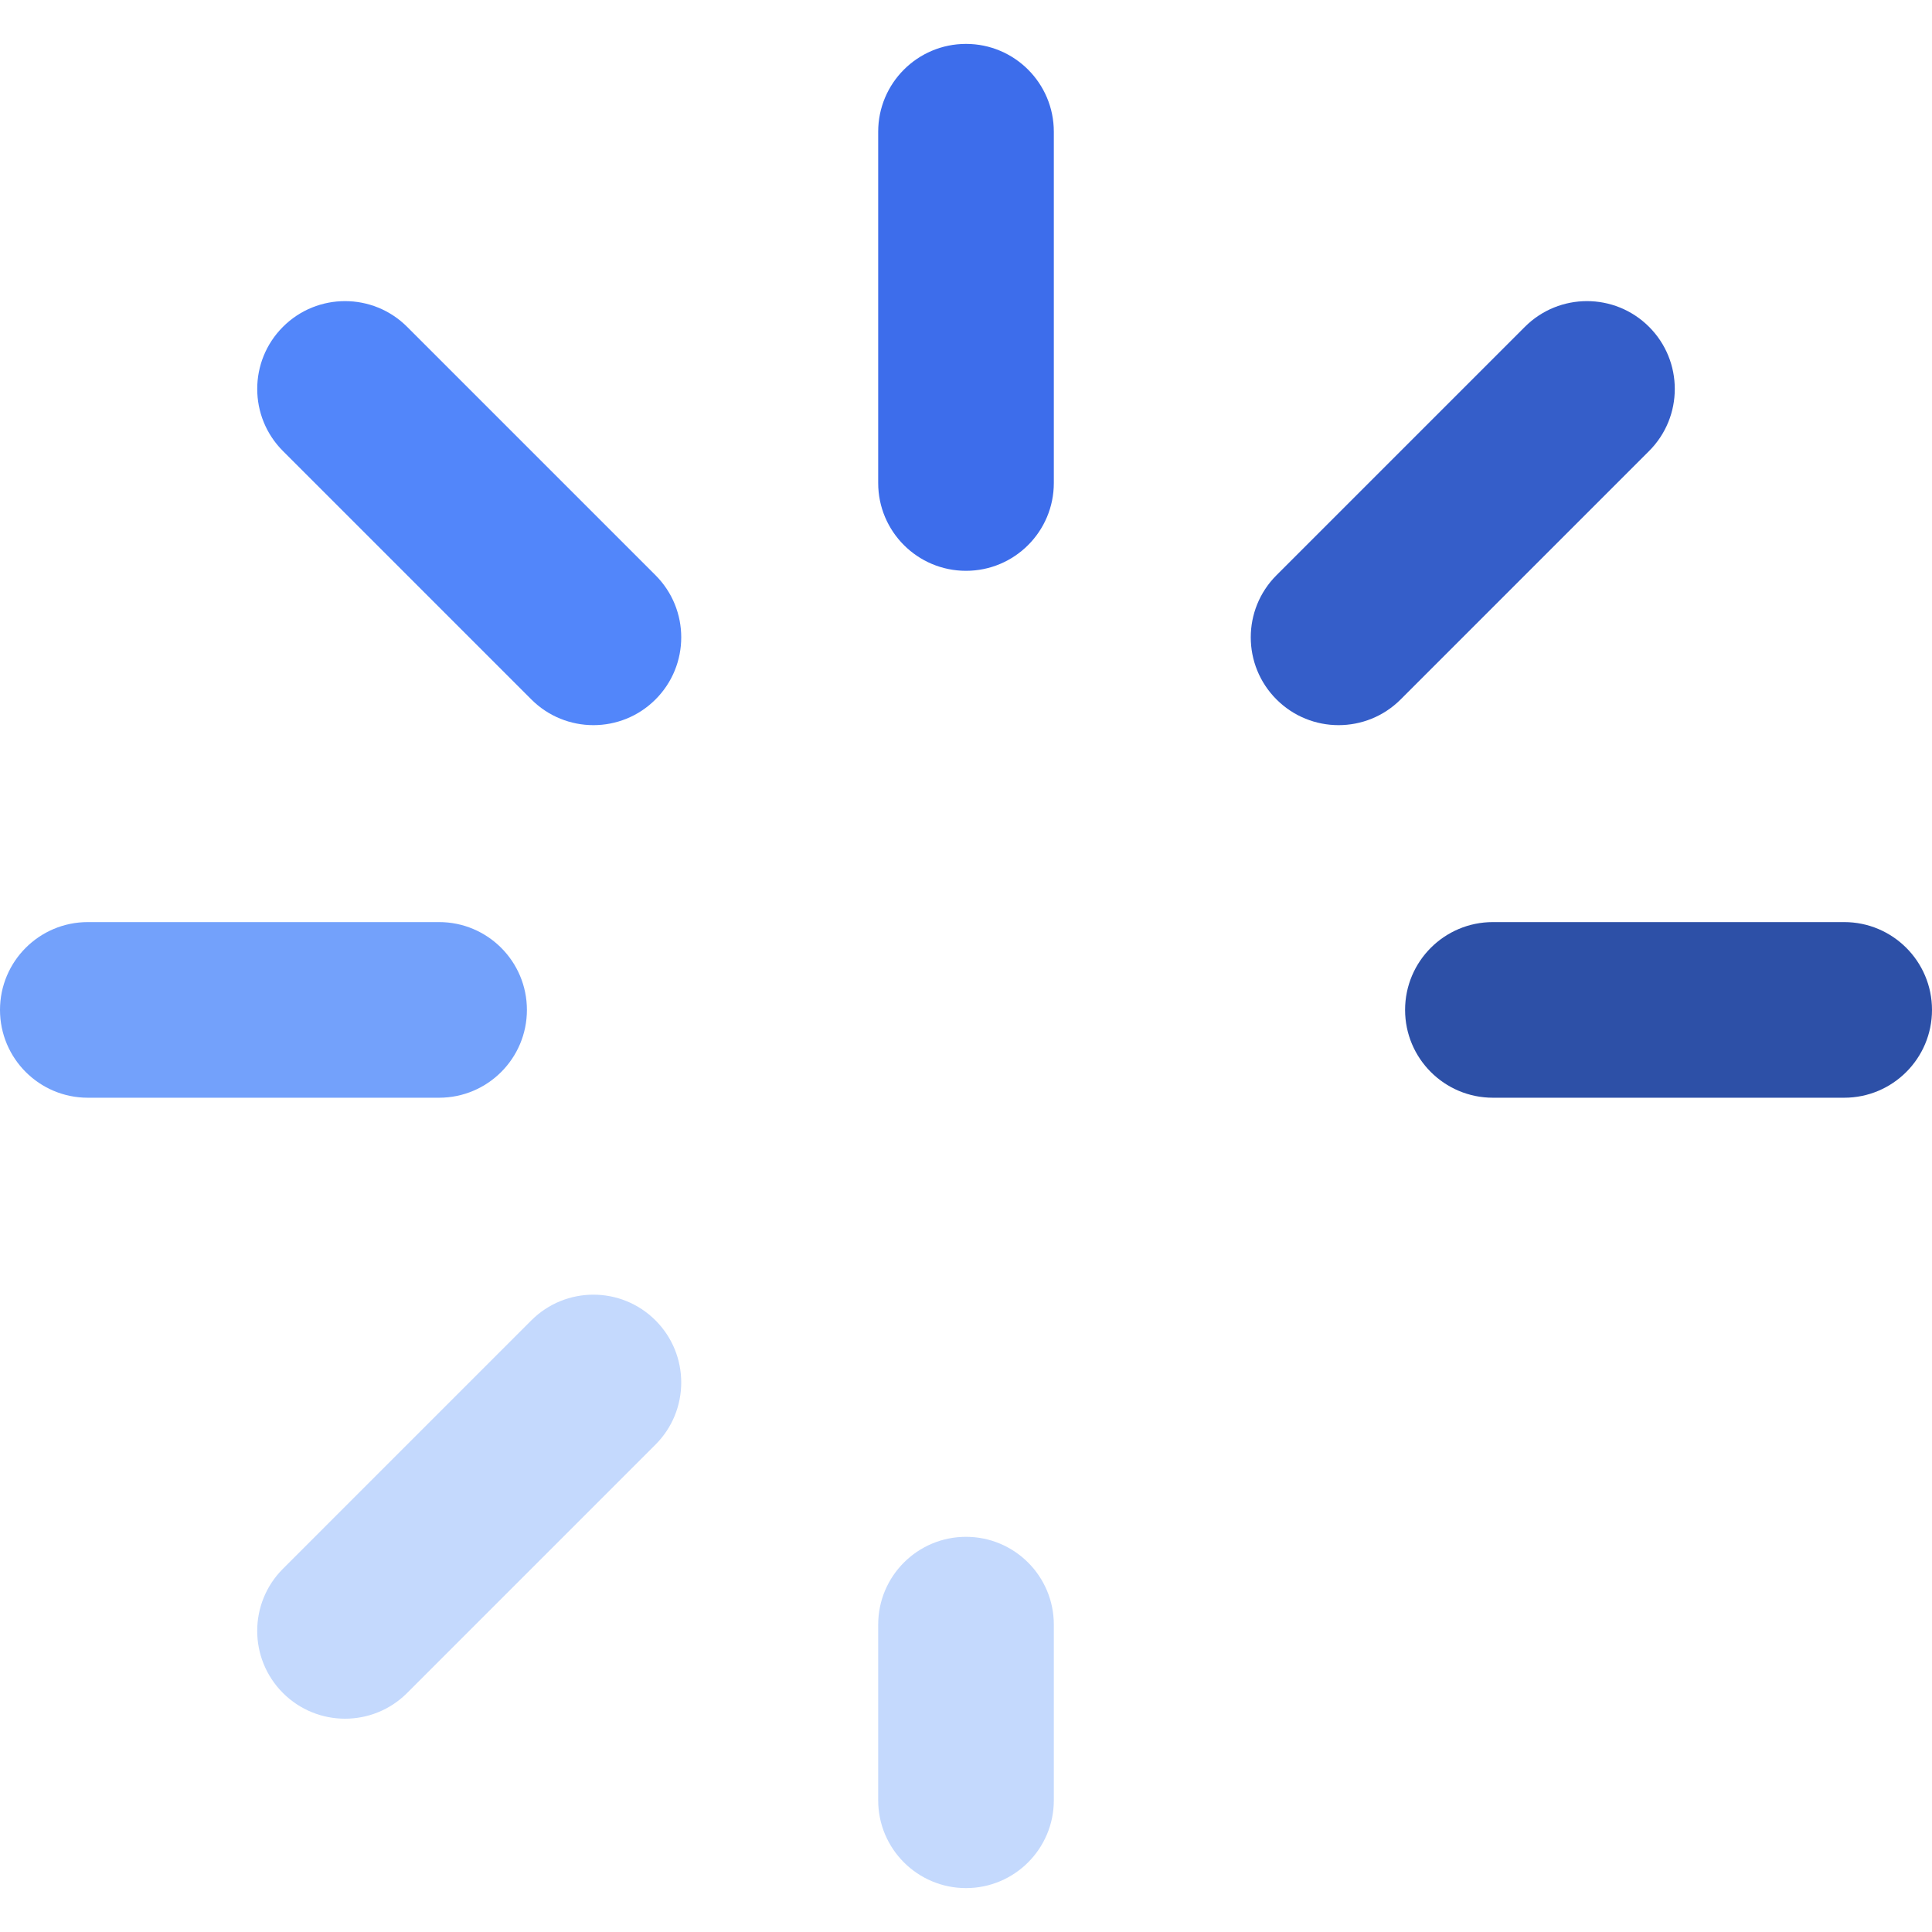 <?xml version="1.0" encoding="iso-8859-1"?>
<!-- Generator: Adobe Illustrator 19.0.0, SVG Export Plug-In . SVG Version: 6.00 Build 0)  -->
<svg version="1.1" id="Layer_1" xmlns="http://www.w3.org/2000/svg" xmlns:xlink="http://www.w3.org/1999/xlink" x="0px" y="0px"
	 viewBox="0 0 213.333 213.333" style="enable-background:new 0 0 213.333 213.333;" xml:space="preserve">
<path style="fill:#2D50A7;" d="M203.636,101.818h-38.788c-5.355,0-9.697,4.342-9.697,9.697s4.342,9.697,9.697,9.697h38.788
	c5.355,0,9.697-4.342,9.697-9.697S208.992,101.818,203.636,101.818z"/>
<path style="fill:#73A1FB;" d="M48.485,101.818H9.697c-5.355,0-9.697,4.342-9.697,9.697s4.342,9.697,9.697,9.697h38.788
	c5.355,0,9.697-4.342,9.697-9.697S53.84,101.818,48.485,101.818z"/>
<path style="fill:#355EC9;" d="M168.378,36.09l-27.428,27.428c-3.787,3.786-3.787,9.926,0,13.713
	c1.893,1.894,4.375,2.841,6.856,2.841c2.482,0,4.964-0.946,6.857-2.841l27.428-27.428c3.787-3.786,3.787-9.926,0-13.713
	C178.305,32.303,172.165,32.303,168.378,36.09z"/>
<g>
	<path style="fill:#C4D9FD;" d="M106.667,169.697c-5.355,0-9.697,4.342-9.697,9.697v19.394c0,5.355,4.342,9.697,9.697,9.697
		c5.355,0,9.697-4.342,9.697-9.697v-19.394C116.364,174.039,112.022,169.697,106.667,169.697z"/>
	<path style="fill:#C4D9FD;" d="M58.669,145.799l-27.427,27.428c-3.787,3.787-3.787,9.926,0,13.713
		c1.893,1.893,4.375,2.84,6.857,2.84c2.482,0,4.964-0.947,6.856-2.84l27.427-27.428c3.787-3.787,3.787-9.926,0-13.713
		C68.596,142.012,62.456,142.012,58.669,145.799z"/>
</g>
<path style="fill:#3D6DEB;" d="M106.667,4.848c-5.355,0-9.697,4.342-9.697,9.697v38.788c0,5.355,4.342,9.697,9.697,9.697
	c5.355,0,9.697-4.342,9.697-9.697V14.545C116.364,9.19,112.022,4.848,106.667,4.848z"/>
<path style="fill:#5286FA;" d="M44.956,36.09c-3.786-3.787-9.926-3.787-13.713,0c-3.787,3.787-3.787,9.926,0,13.713l27.427,27.428
	c1.893,1.894,4.375,2.841,6.857,2.841c2.481,0,4.964-0.947,6.856-2.841c3.787-3.786,3.787-9.926,0-13.713L44.956,36.09z"/>
<g>
</g>
<g>
</g>
<g>
</g>
<g>
</g>
<g>
</g>
<g>
</g>
<g>
</g>
<g>
</g>
<g>
</g>
<g>
</g>
<g>
</g>
<g>
</g>
<g>
</g>
<g>
</g>
<g>
</g>
</svg>

